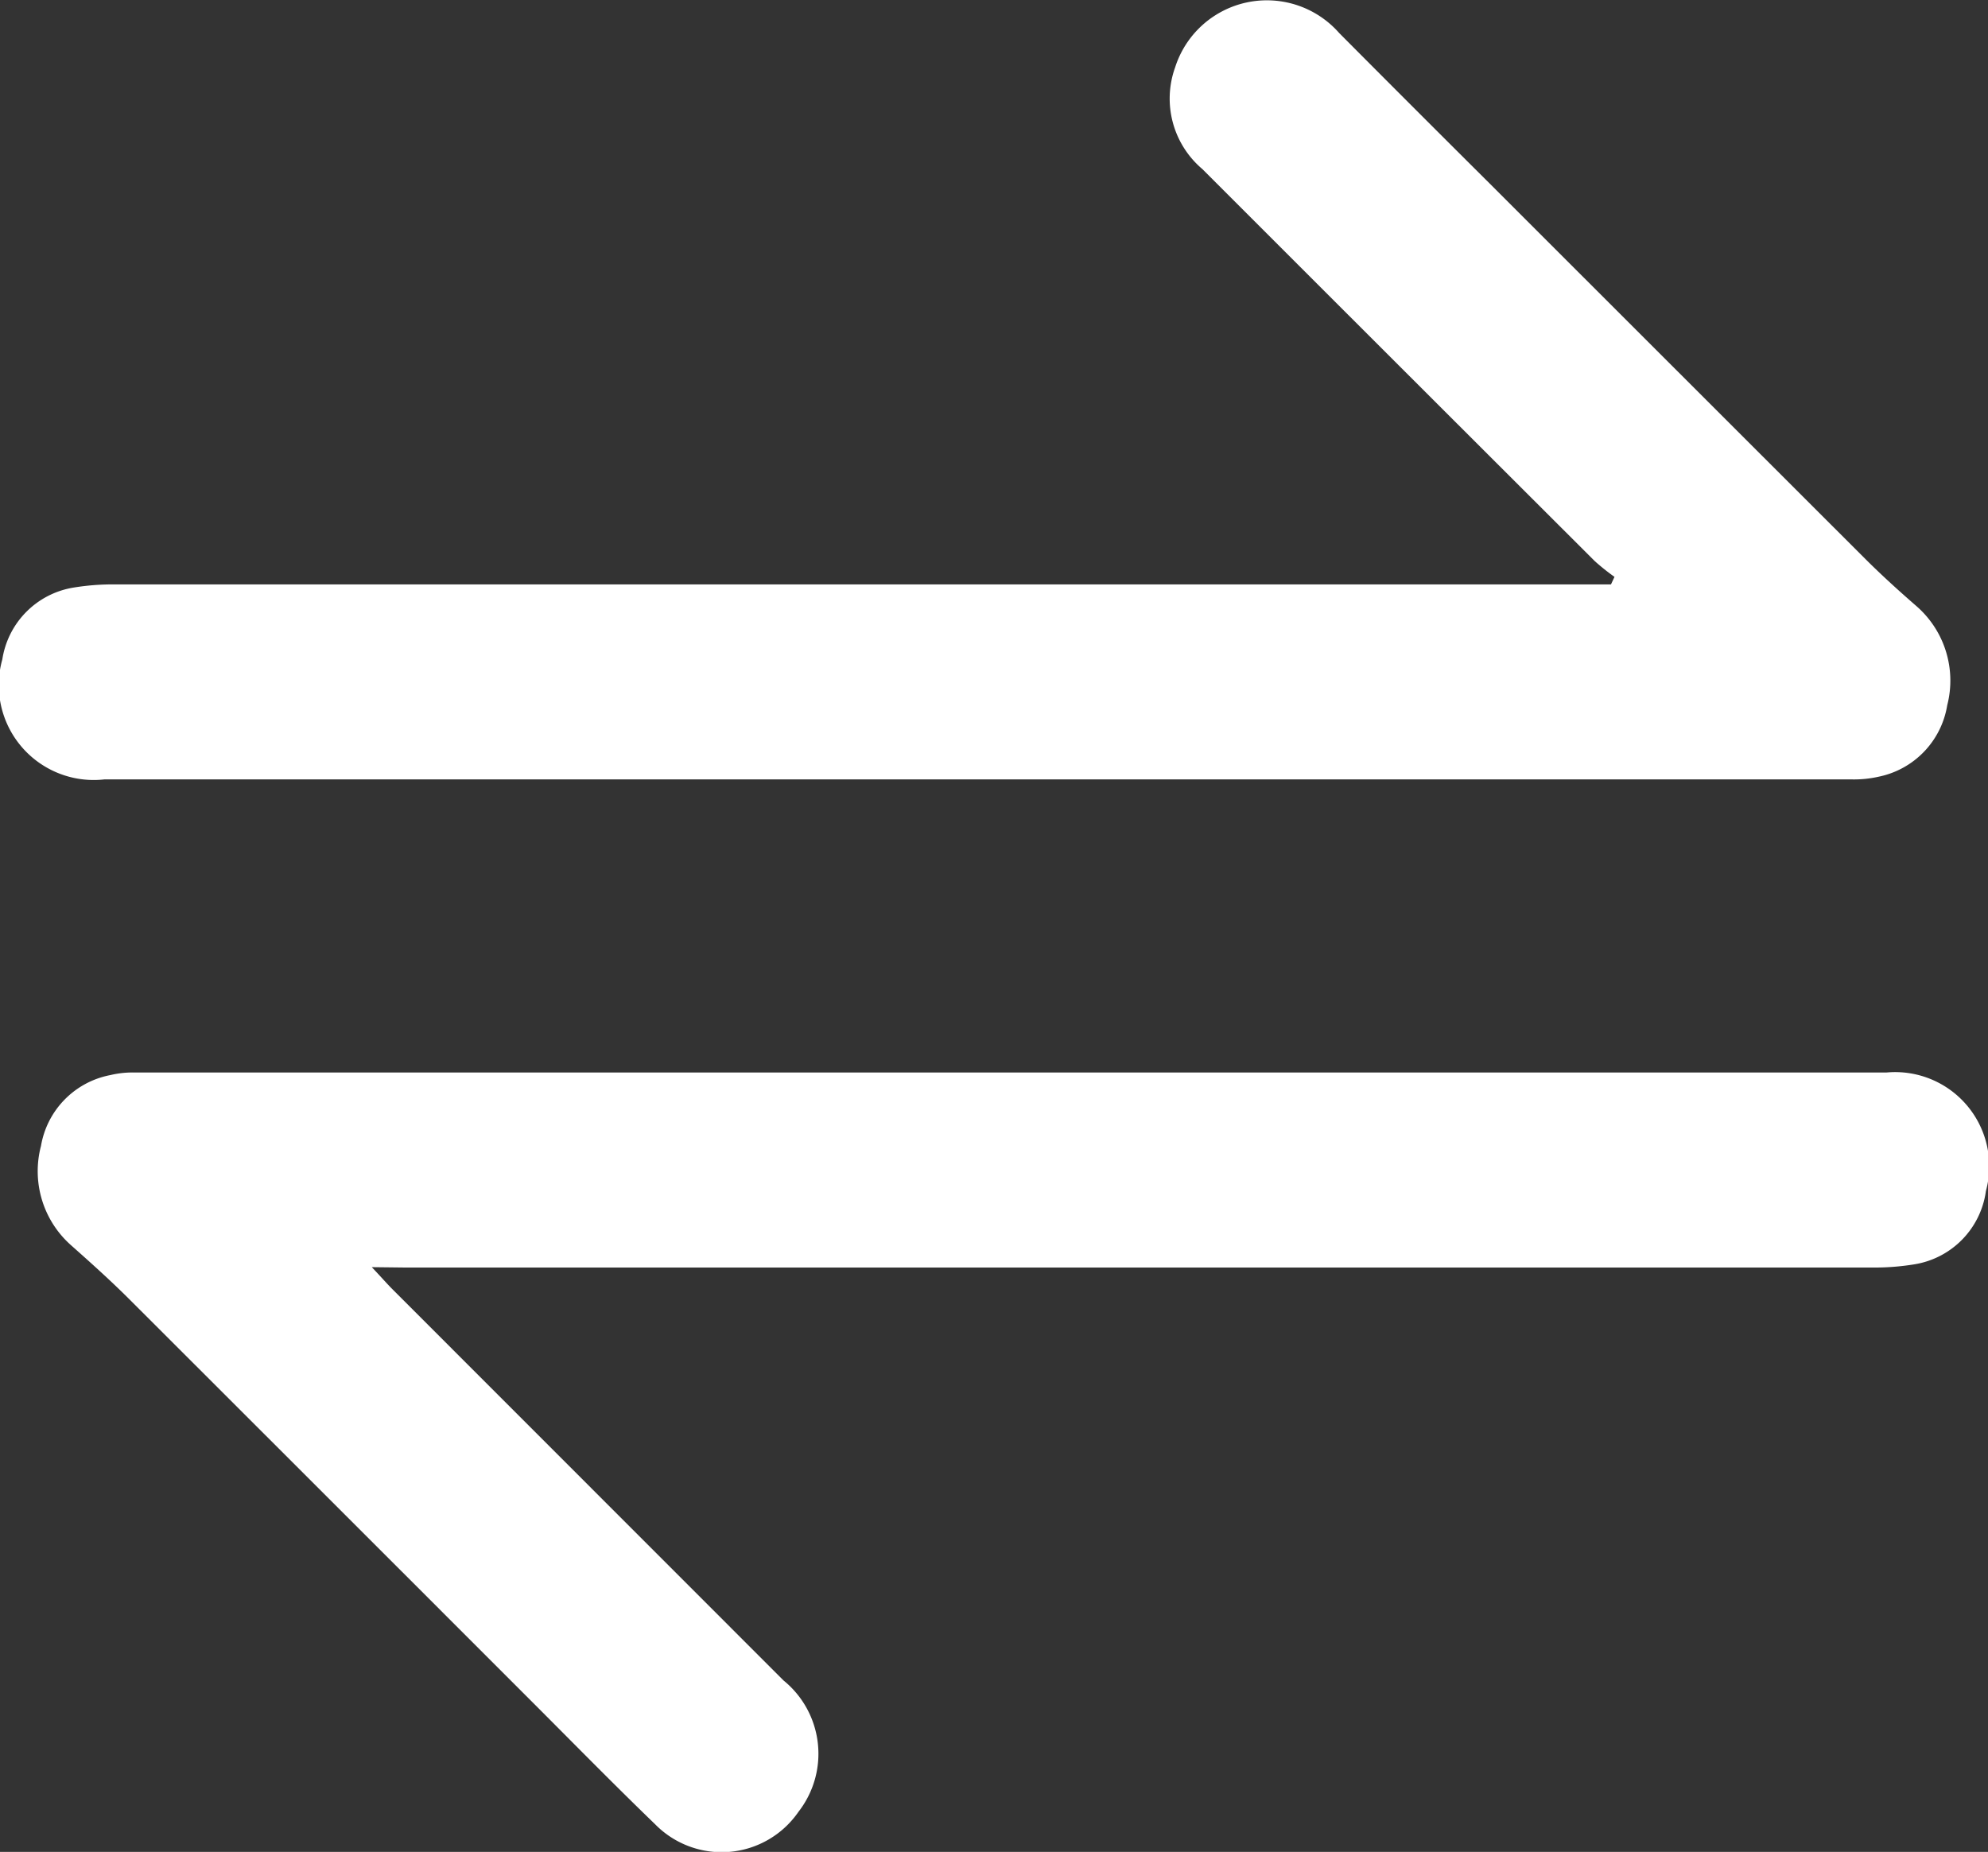 <svg id="Group_550" data-name="Group 550" xmlns="http://www.w3.org/2000/svg" xmlns:xlink="http://www.w3.org/1999/xlink" width="26.57" height="24.751" viewBox="0 0 26.57 24.751">
  <rect x="0" y="0" width="26.57" height="24.751" fill="#333333" stroke="none"/>
  <defs>
    <clipPath id="clip-path">
      <rect id="Rectangle_259" data-name="Rectangle 259" width="26.57" height="24.751" fill="none"/>
    </clipPath>
  </defs>
  <g id="Group_549" data-name="Group 549" clip-path="url(#clip-path)">
    <path id="Path_511" data-name="Path 511" d="M10.734,178.287c.131.138.2.219.281.3q2.611,2.612,5.222,5.224a1.262,1.262,0,0,1,.2,1.755,1.246,1.246,0,0,1-1.918.165c-.578-.558-1.14-1.133-1.708-1.7q-2.654-2.655-5.31-5.308c-.251-.251-.516-.489-.782-.725a1.322,1.322,0,0,1-.406-1.332,1.161,1.161,0,0,1,.926-.946,1.288,1.288,0,0,1,.3-.035q11.721,0,23.443,0a1.258,1.258,0,0,1,1.325,1.585,1.149,1.149,0,0,1-.955.979,3.321,3.321,0,0,1-.576.043q-9.8,0-19.6,0Z" transform="translate(-5.765 -161.351)" fill="#fff"/>
    <path id="Path_512" data-name="Path 512" d="M21.578,7.71a2.929,2.929,0,0,1-.262-.209q-2.625-2.62-5.247-5.242A1.234,1.234,0,0,1,15.706.9,1.287,1.287,0,0,1,17.9.443q1,1.005,2.007,2.007,2.515,2.514,5.03,5.027c.216.215.442.42.672.62a1.32,1.32,0,0,1,.416,1.329,1.165,1.165,0,0,1-.917.955,1.5,1.5,0,0,1-.361.036q-11.676,0-23.352,0A1.269,1.269,0,0,1,.031,8.813a1.15,1.15,0,0,1,.941-.958,3.233,3.233,0,0,1,.576-.044q9.814,0,19.628,0h.355Z" transform="translate(0 0)" fill="#fff"/>
  </g>
</svg>
